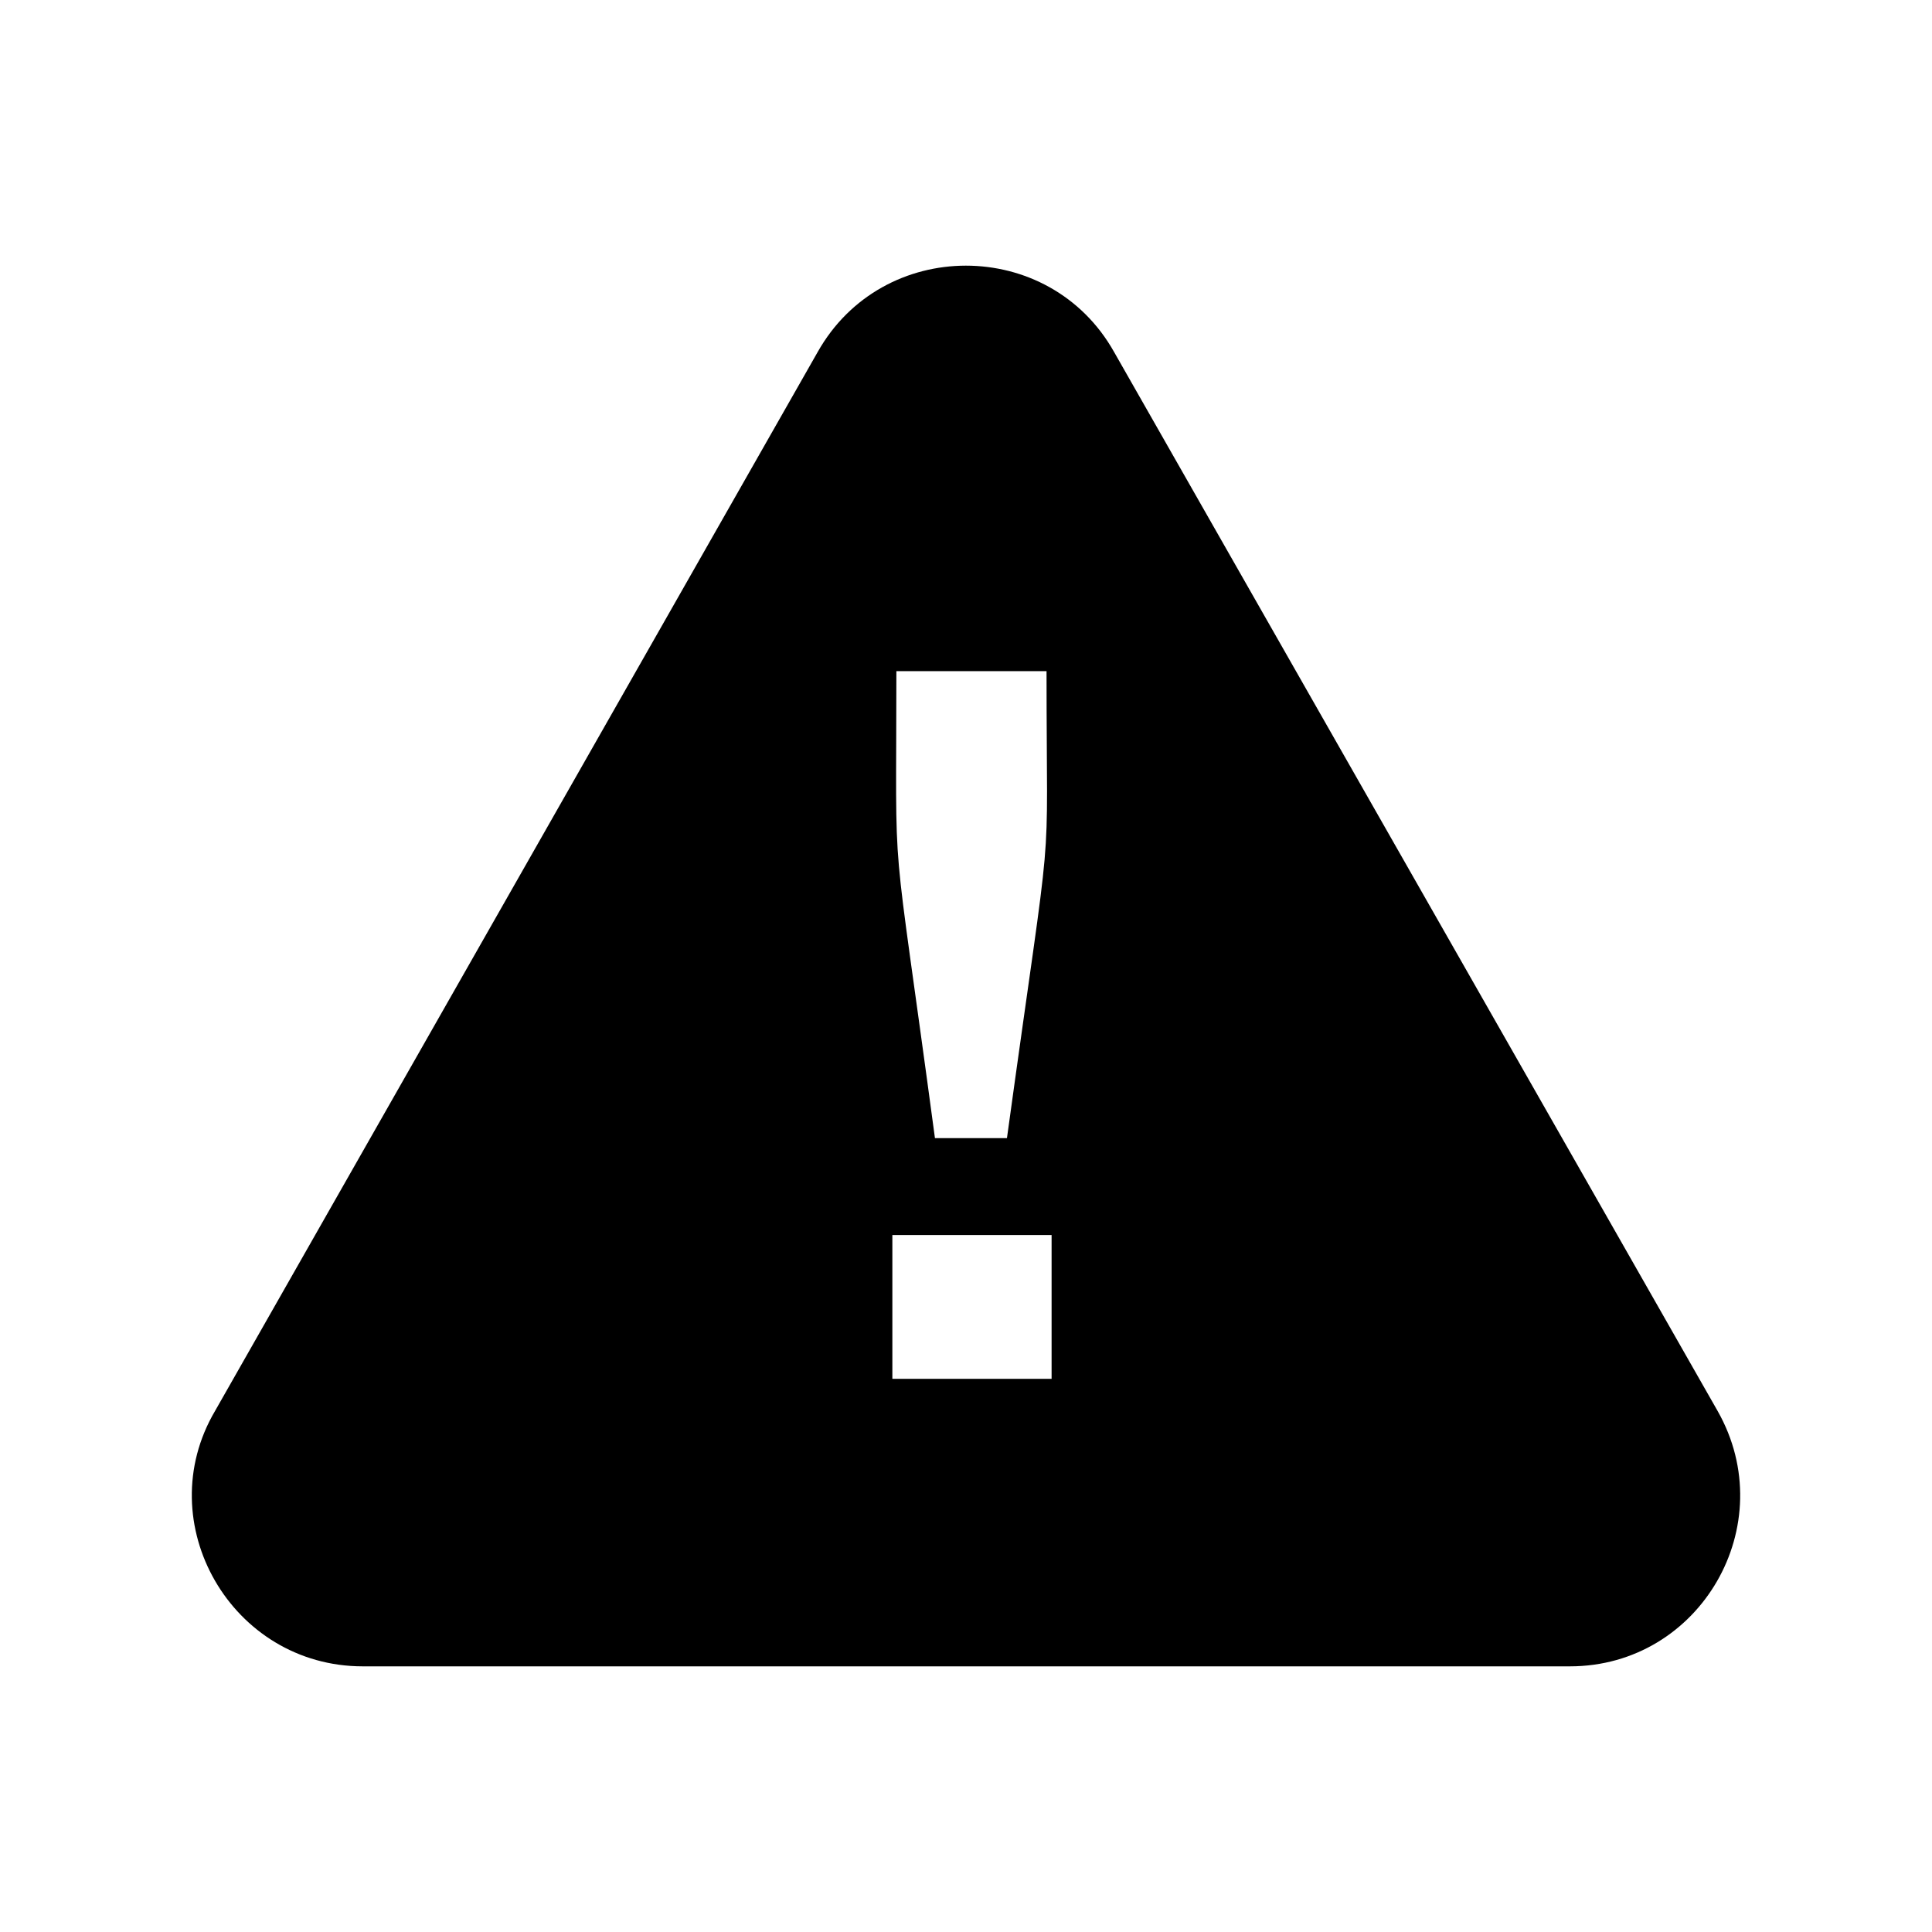 <svg xmlns="http://www.w3.org/2000/svg" viewBox="0 0 200 200" fill="currentColor"><path fill-rule="evenodd" clip-rule="evenodd" fill="currentColor" d="M37.56 172.5c-13.602 0-22.129-14.852-15.295-26.445L84.637 36.454c6.711-11.935 23.991-11.935 30.691-.019l62.476 109.623c6.693 11.787-1.768 26.442-15.297 26.442H37.56zM92.793 69.475h15.544c0 23.369.825 12.568-4.098 48.346h-7.453c-4.626-34.507-3.993-24.487-3.993-48.346zm16.068 73.262H92.377v-14.886h16.484v14.886z"/></svg>